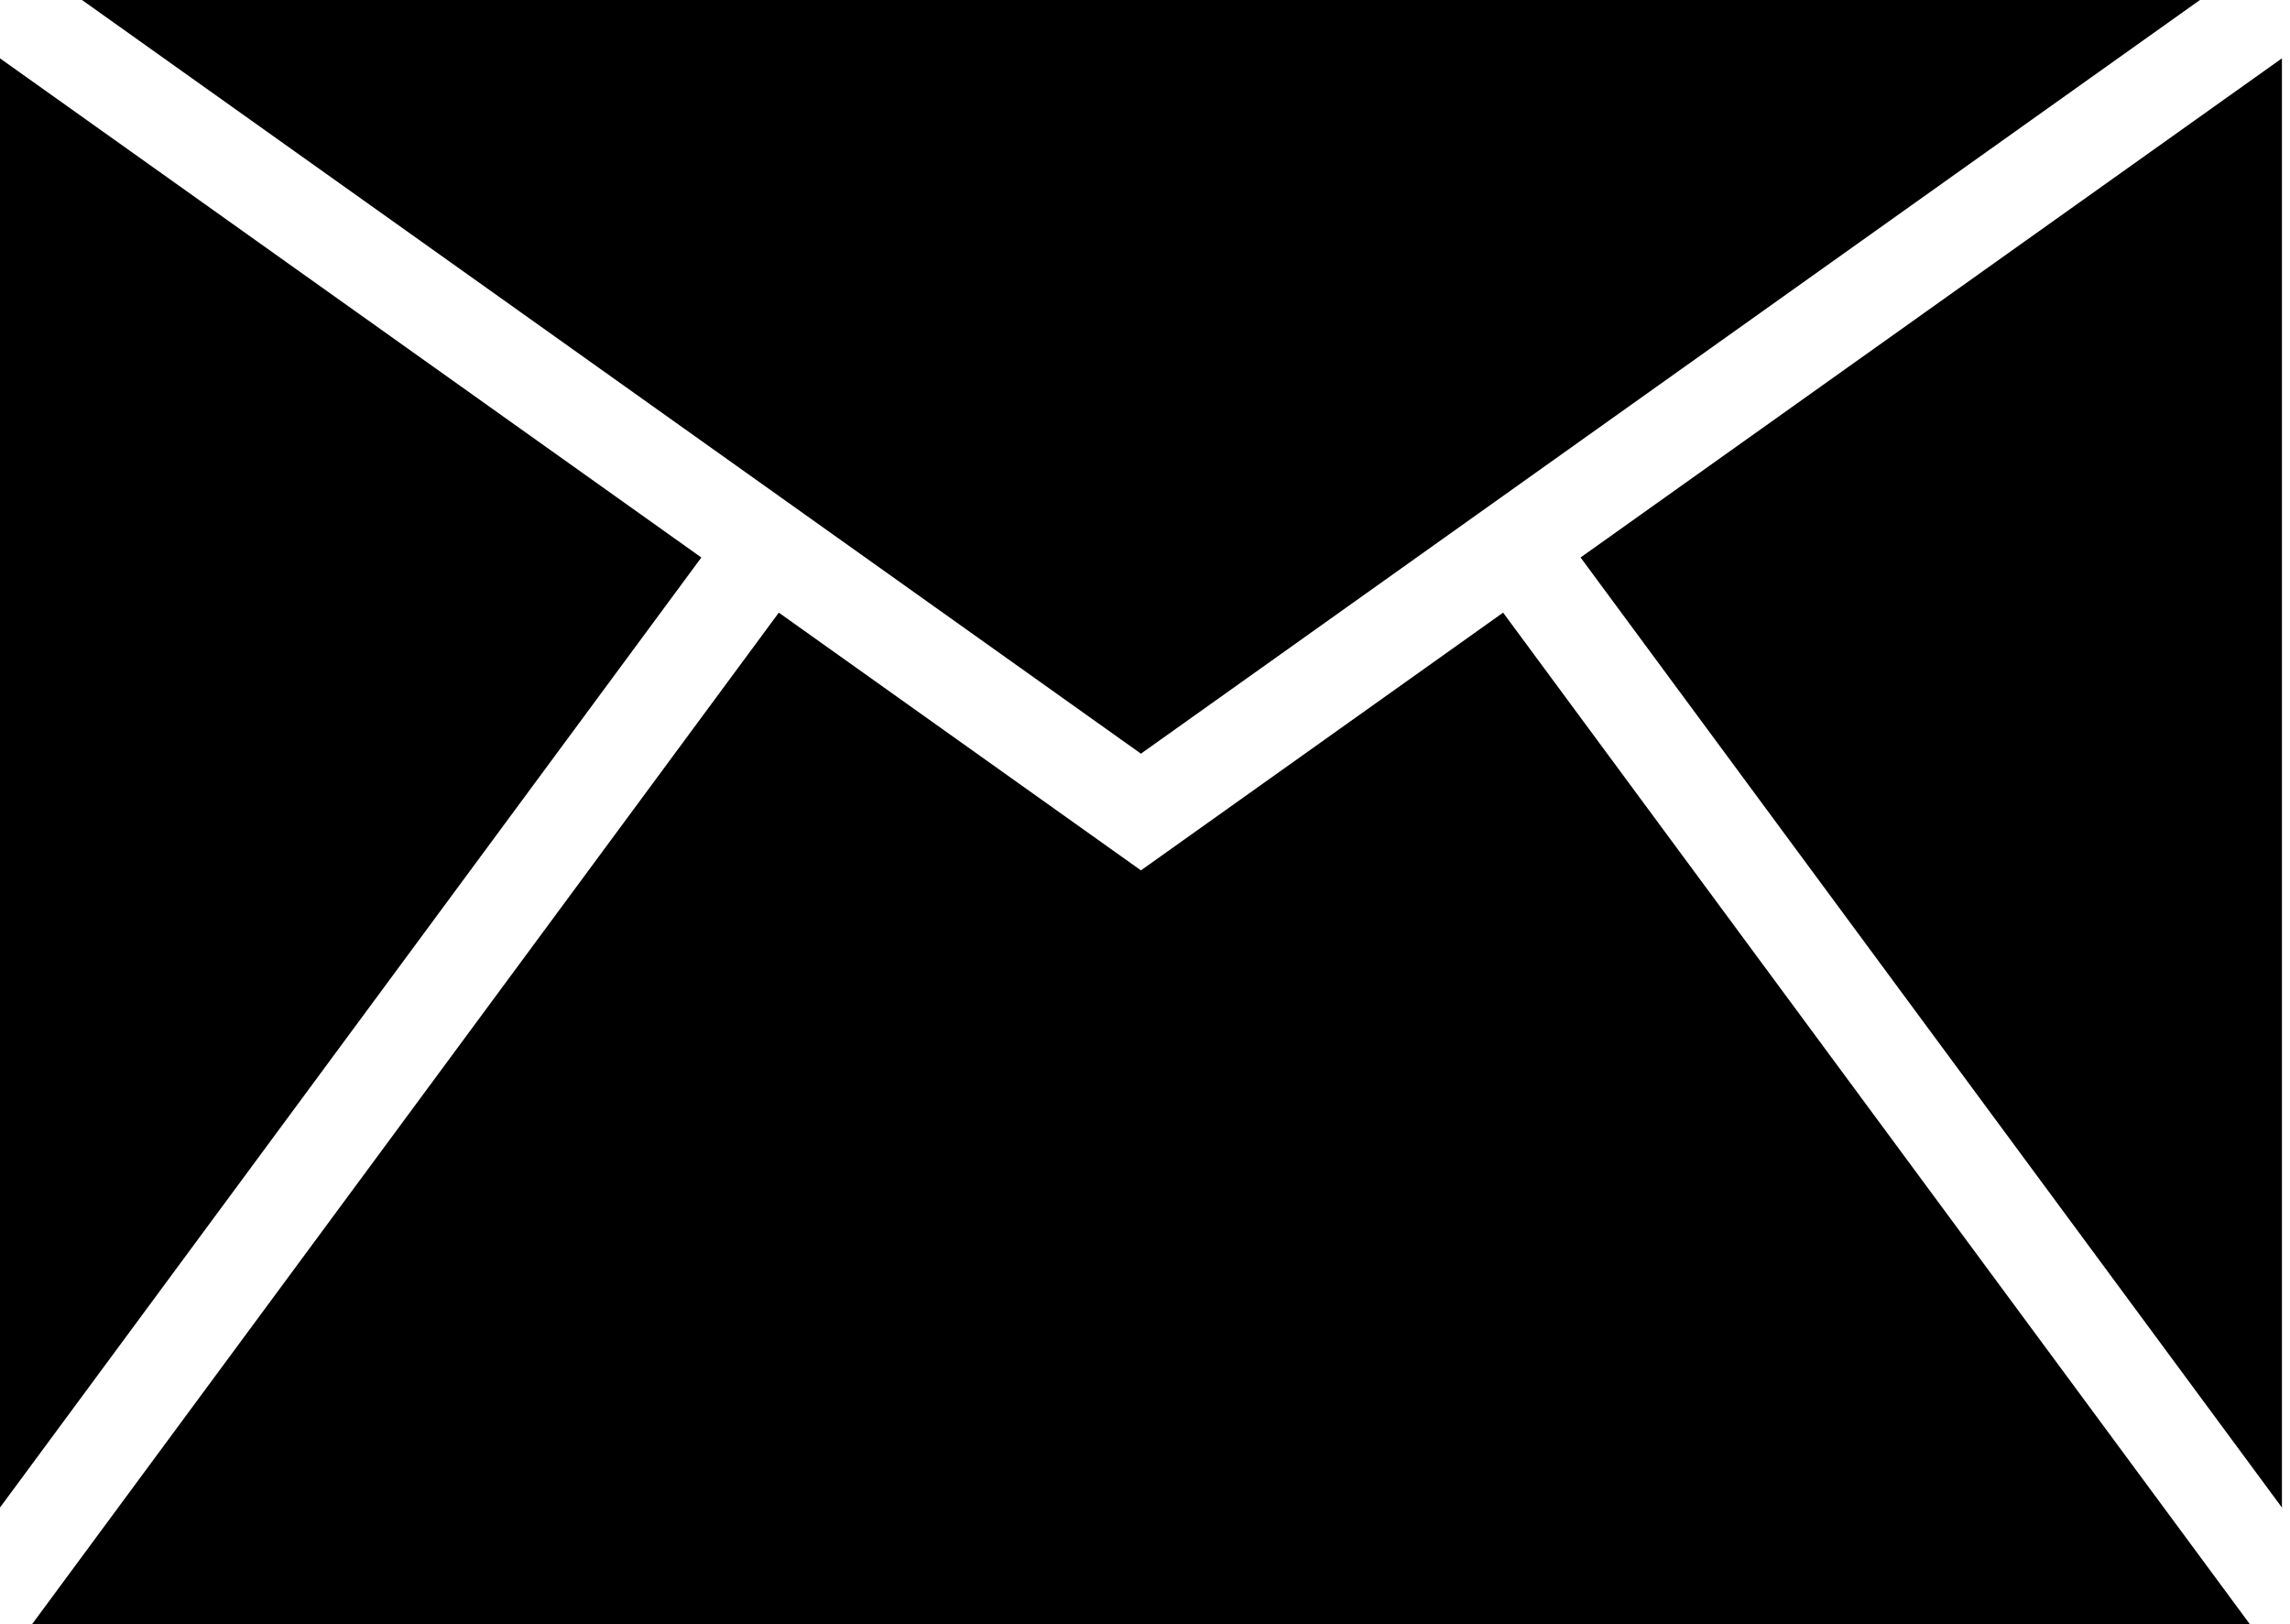 <?xml version="1.0" encoding="utf-8"?>
<svg xmlns="http://www.w3.org/2000/svg" width="141" height="100" viewBox="0 0 141 100" fill="none">
<path d="M140.503 92.826V3.592L97.319 34.327L140.503 92.826Z" fill="black"/>
<path d="M135.454 0H5.049L70.25 46.407L135.454 0Z" fill="black"/>
<path d="M0 3.592V92.826L43.183 34.328L0 3.592Z" fill="black"/>
<path d="M92.549 37.723L70.25 53.593L47.953 37.723L1.981 100H138.522L92.549 37.723Z" fill="black"/>
</svg>